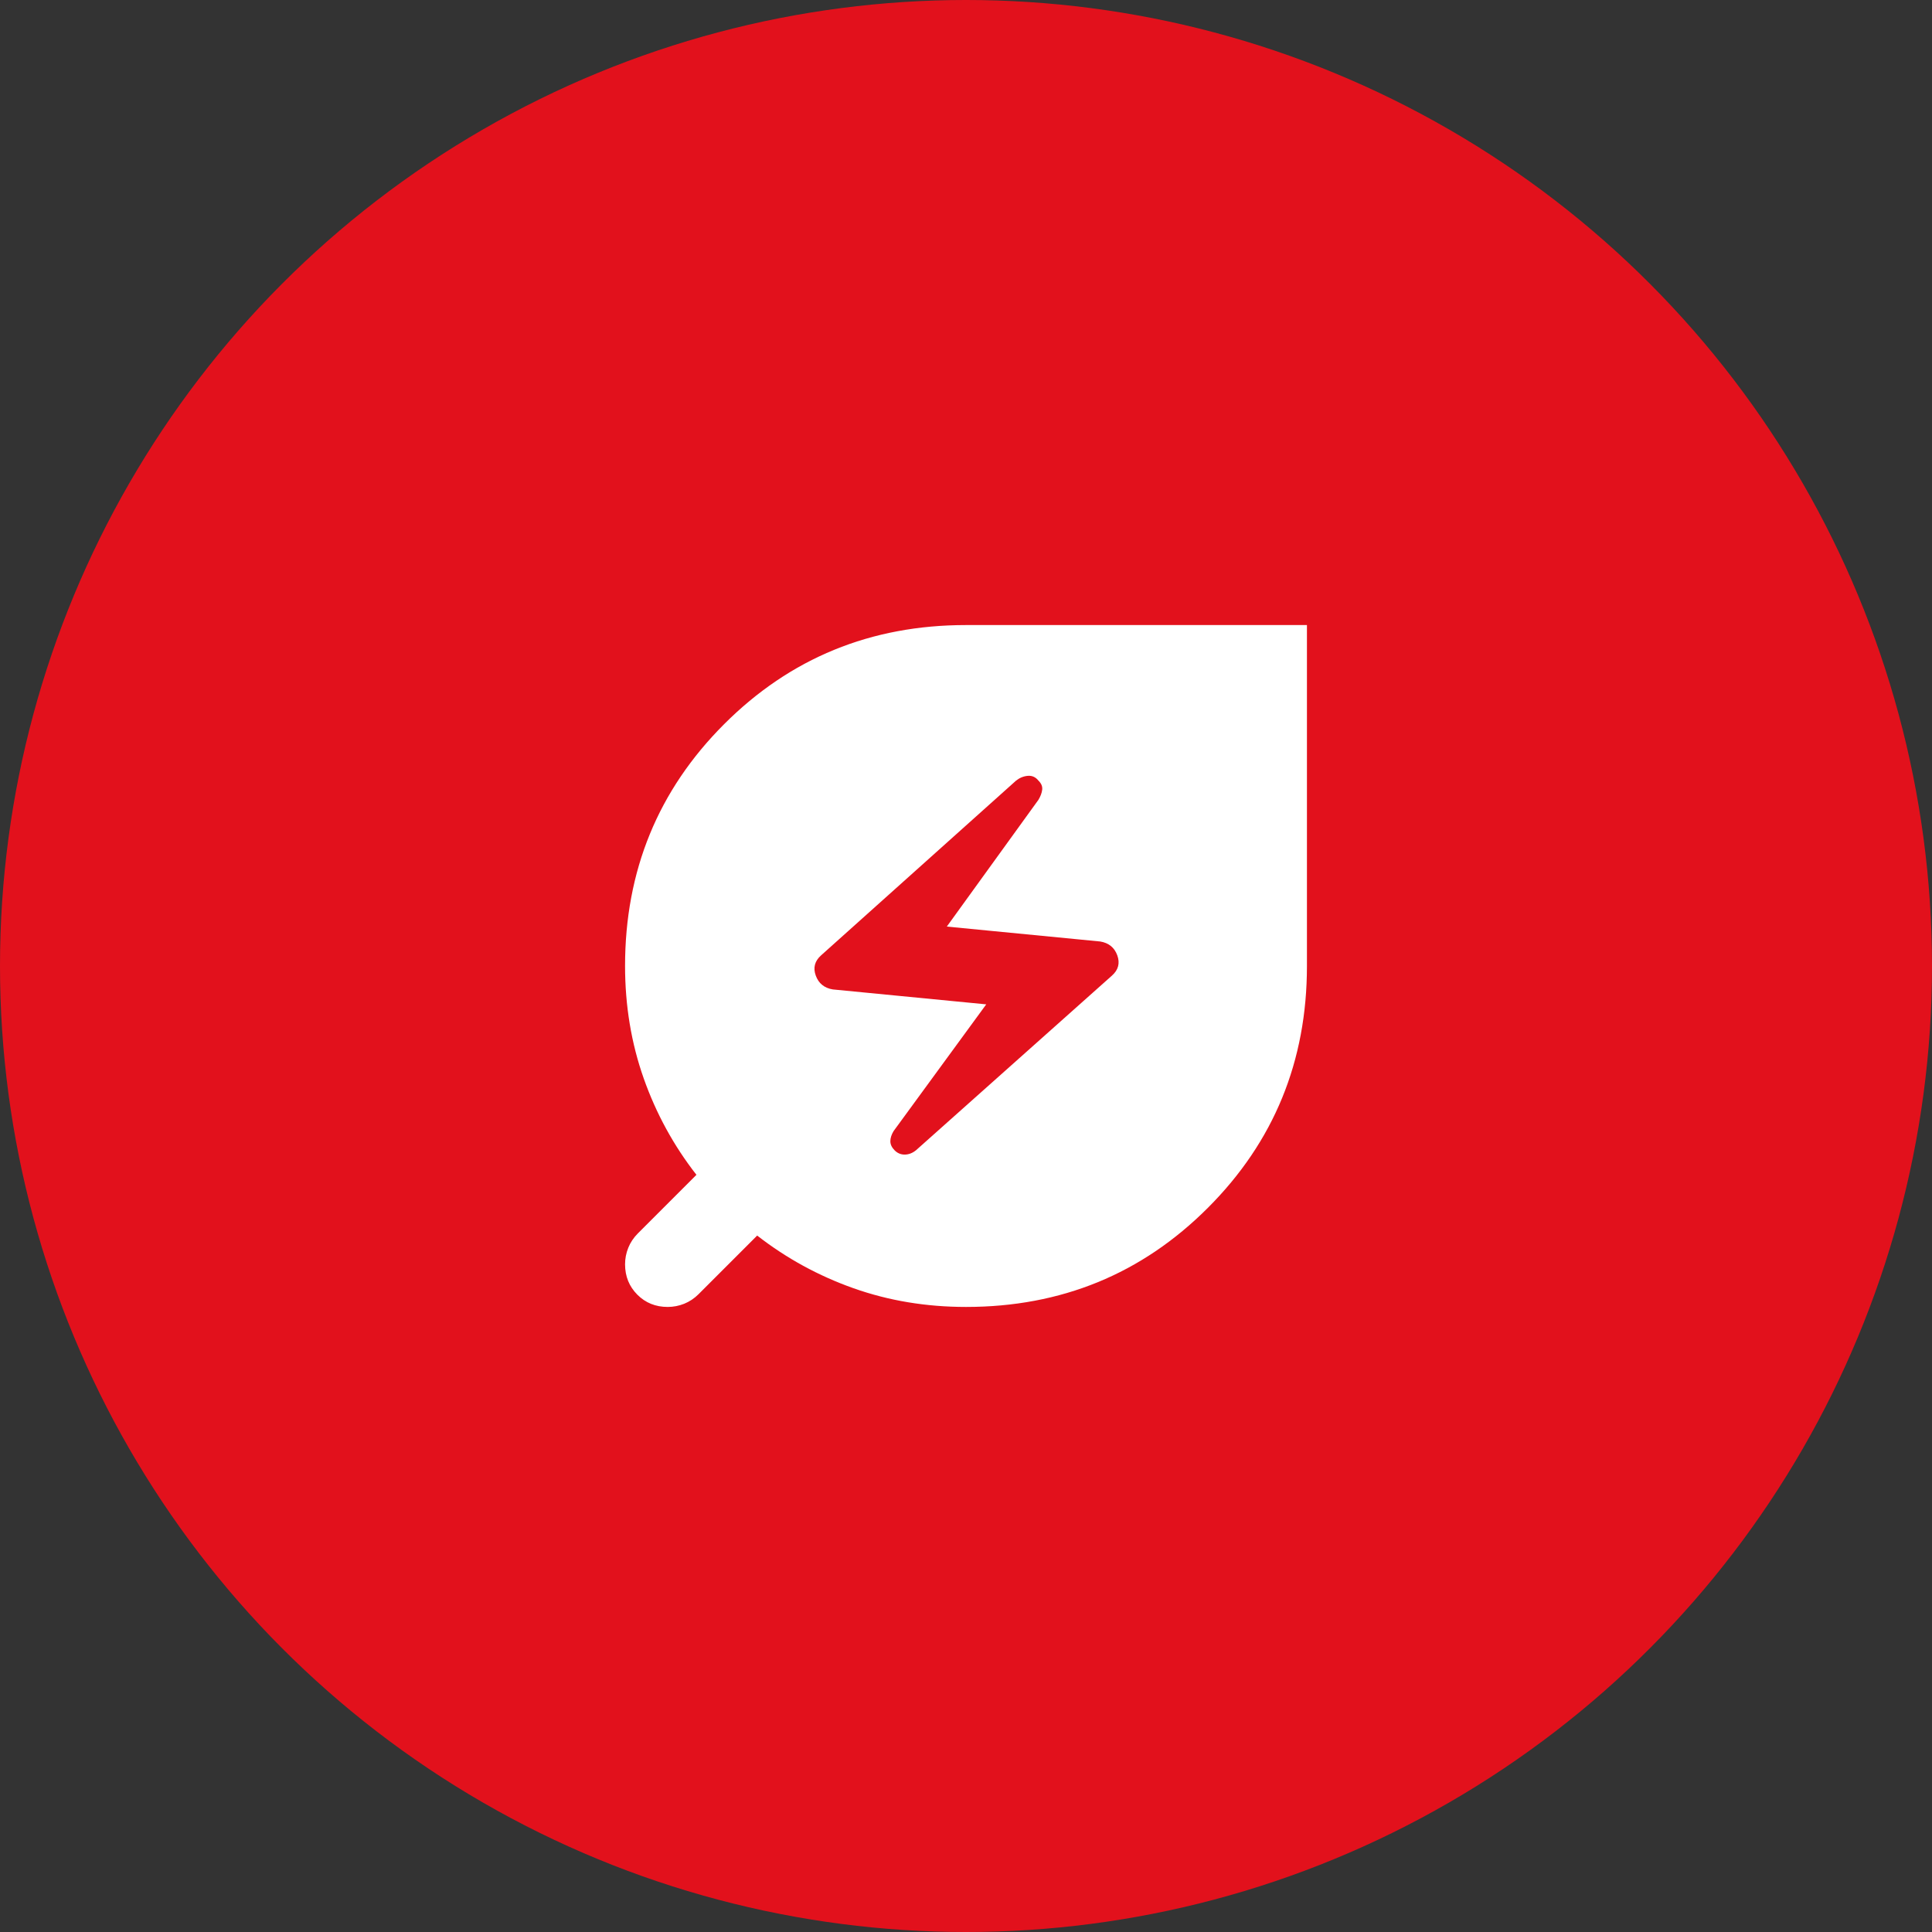 <svg xmlns="http://www.w3.org/2000/svg" fill="none" viewBox="0 0 170 170" height="170" width="170">
<rect x="0" y="0" width="170" height="170" fill="#333333" stroke="none"/>
<circle fill="#E2111C" r="85" cy="85" cx="85"></circle>
<path fill="white" d="M80.594 101.219L97.844 85.844C98.406 85.344 98.562 84.75 98.312 84.062C98.062 83.375 97.562 82.969 96.812 82.844L83.312 81.531L91.375 70.375C91.562 70.062 91.672 69.765 91.705 69.483C91.737 69.2 91.627 68.935 91.375 68.688C91.125 68.375 90.812 68.235 90.438 68.267C90.062 68.3 89.719 68.44 89.406 68.688L72.25 84.062C71.688 84.562 71.531 85.156 71.781 85.844C72.031 86.531 72.531 86.938 73.281 87.062L86.781 88.375L78.625 99.531C78.438 99.844 78.344 100.14 78.344 100.42C78.344 100.7 78.469 100.966 78.719 101.219C78.969 101.471 79.266 101.596 79.611 101.594C79.956 101.591 80.284 101.466 80.594 101.219ZM85 115C81.5 115 78.204 114.452 75.111 113.358C72.019 112.263 69.19 110.716 66.625 108.719L61.469 113.875C61.094 114.25 60.672 114.531 60.205 114.719C59.737 114.906 59.252 115 58.75 115C57.688 115 56.797 114.64 56.08 113.92C55.362 113.2 55.002 112.31 55 111.25C55 110.75 55.094 110.266 55.281 109.799C55.469 109.331 55.75 108.909 56.125 108.531L61.281 103.375C59.281 100.812 57.735 97.985 56.642 94.892C55.55 91.8 55.002 88.502 55 85C55 76.625 57.906 69.531 63.719 63.719C69.531 57.906 76.625 55 85 55H115V85C115 93.375 112.094 100.469 106.281 106.281C100.469 112.094 93.375 115 85 115Z"></path>
</svg>
